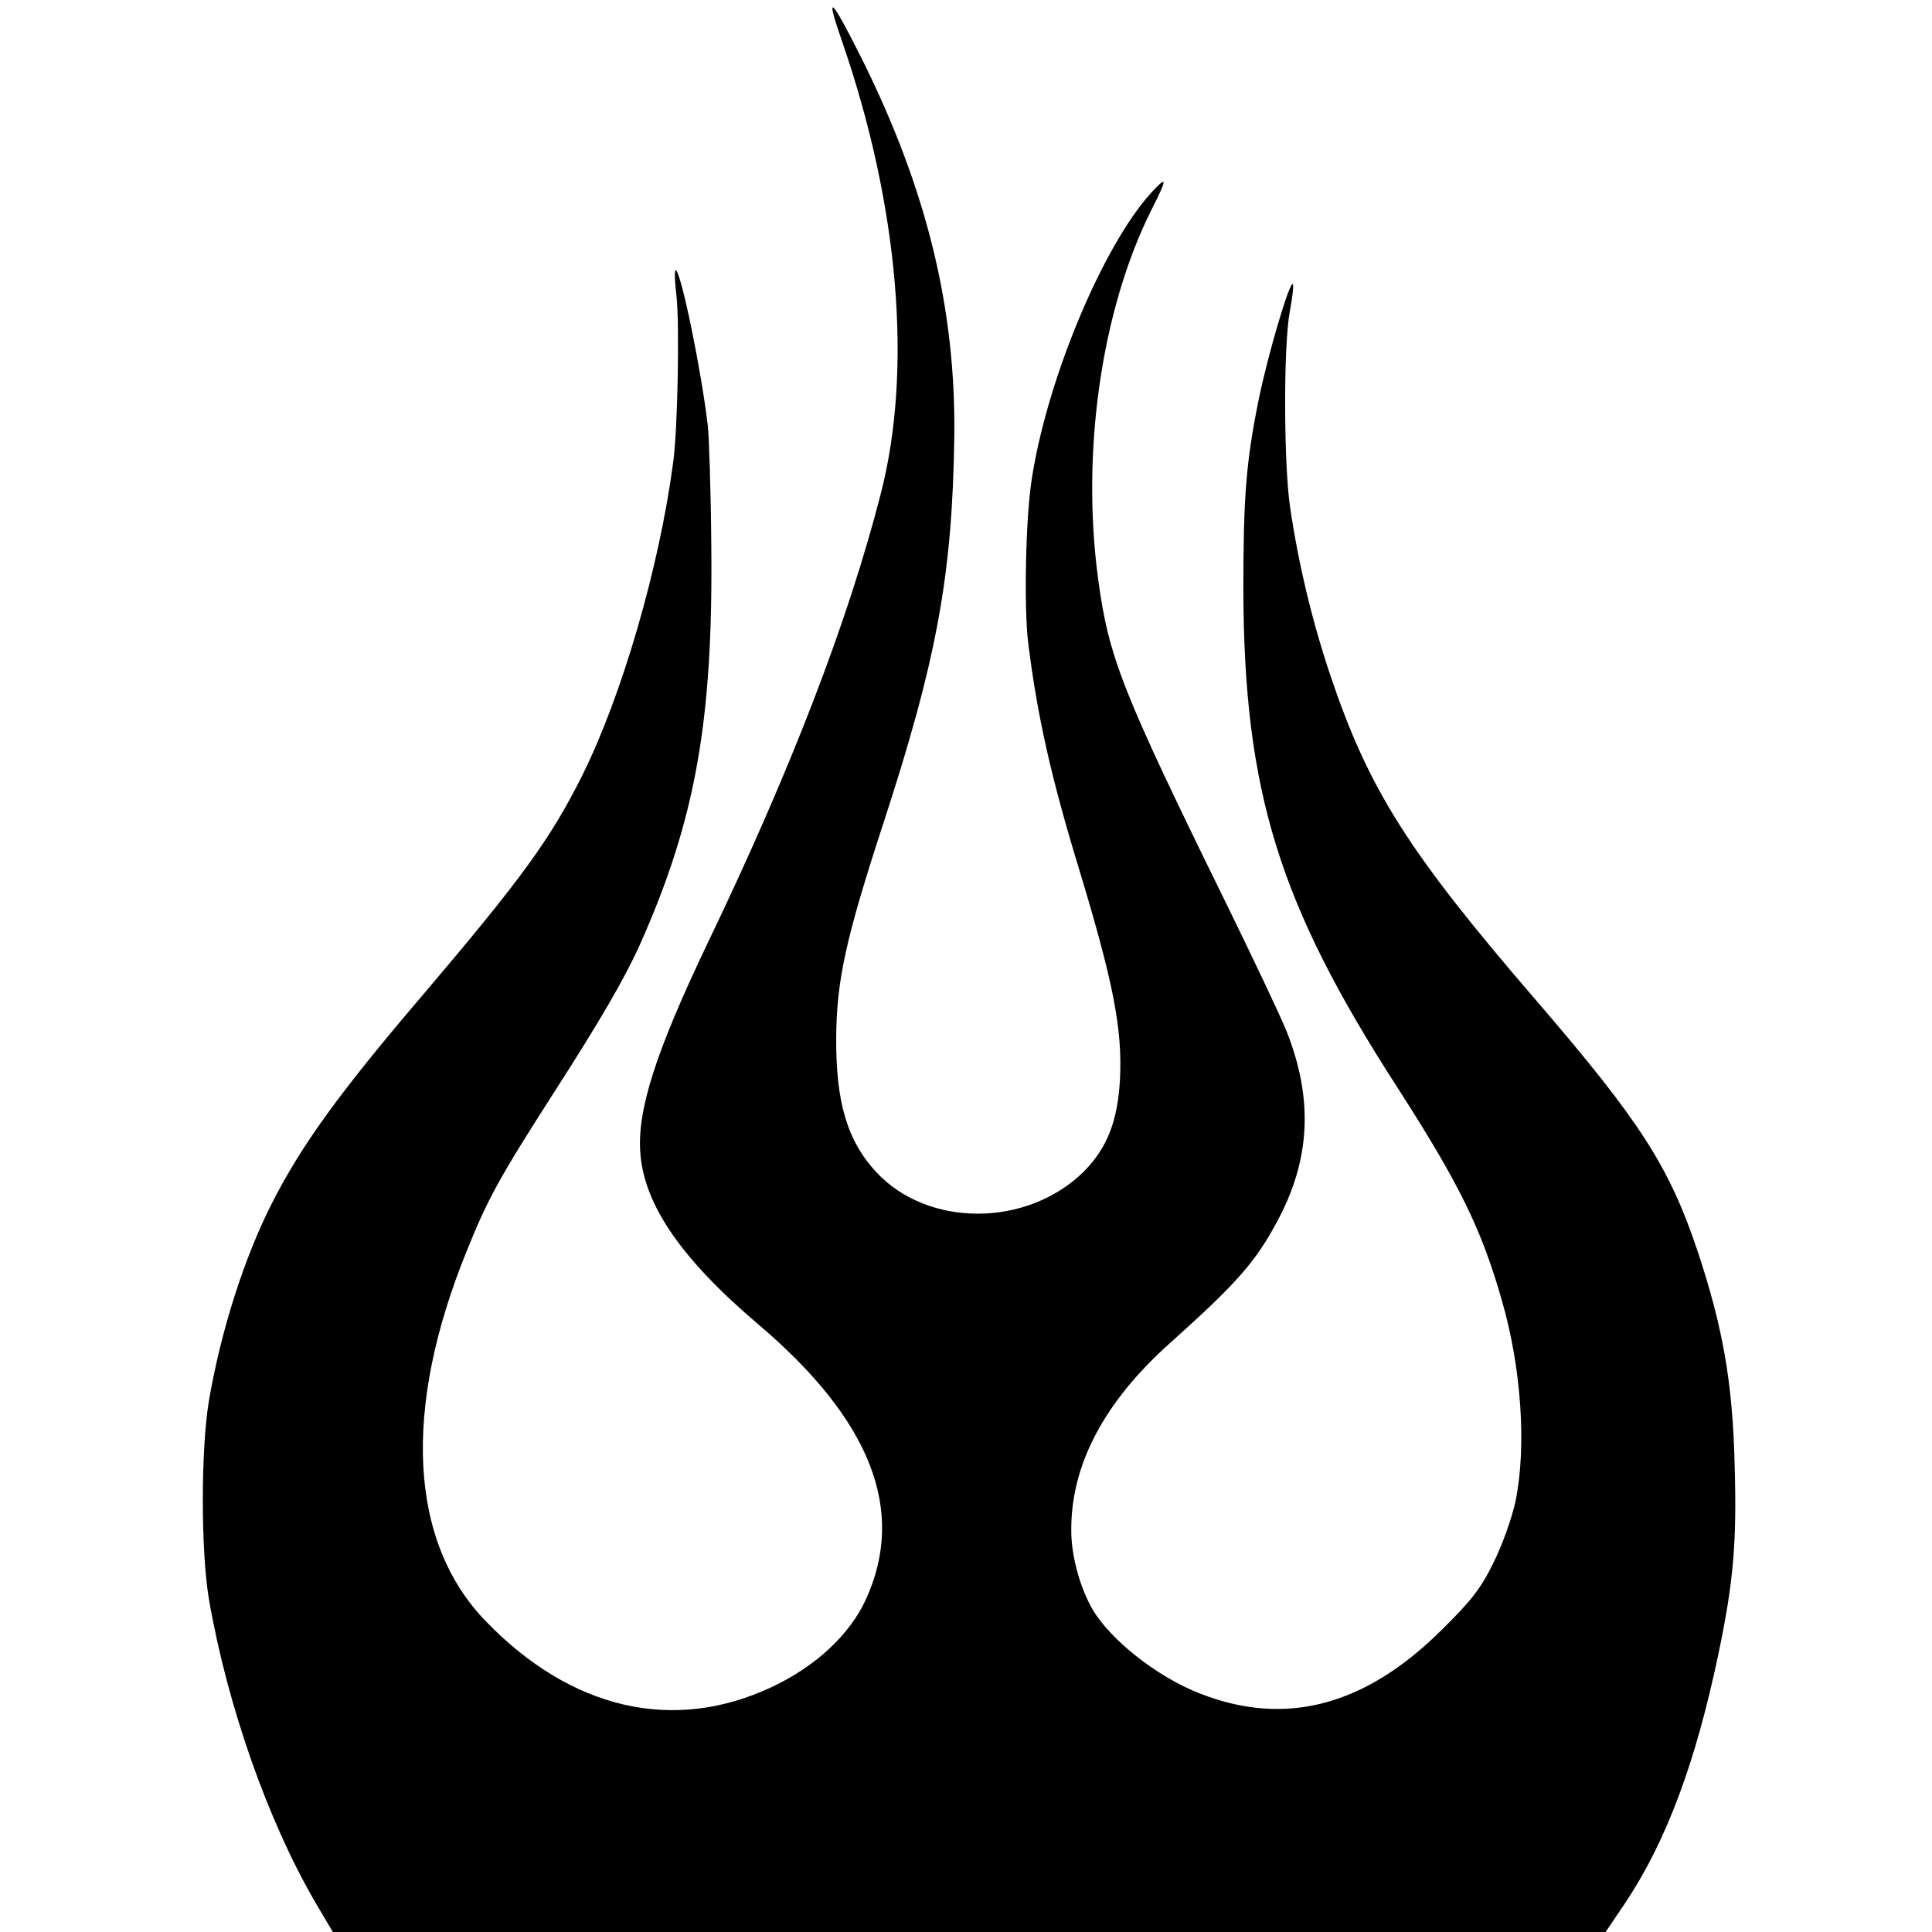 <?xml version="1.0" standalone="no"?>
<!DOCTYPE svg PUBLIC "-//W3C//DTD SVG 20010904//EN"
 "http://www.w3.org/TR/2001/REC-SVG-20010904/DTD/svg10.dtd">
<svg version="1.0" xmlns="http://www.w3.org/2000/svg"
 width="512pt" height="512pt" viewBox="0 0 512 512"
 preserveAspectRatio="xMidYMid meet">
<g transform="translate(0,512) scale(0.1,-0.1)"
fill="#000000" stroke="none">
<path d="M2232 5009 c150 -434 187 -869 102 -1198 -87 -339 -238 -731 -459
-1191 -137 -287 -187 -442 -178 -556 10 -137 109 -281 313 -454 298 -253 392
-493 285 -728 -43 -94 -133 -178 -250 -233 -260 -122 -531 -60 -758 175 -203
210 -221 561 -50 981 55 137 87 195 228 415 125 194 192 310 231 397 147 330
194 592 189 1058 -1 143 -6 285 -9 315 -17 146 -70 405 -85 414 -4 3 -3 -30 2
-72 8 -73 3 -351 -9 -437 -37 -280 -136 -619 -241 -830 -85 -170 -162 -275
-421 -580 -223 -261 -324 -401 -402 -555 -73 -144 -134 -335 -166 -520 -22
-129 -22 -402 0 -530 49 -282 157 -588 282 -802 l46 -78 1687 0 1686 0 52 77
c108 162 186 369 247 660 40 191 49 296 43 500 -5 217 -31 365 -98 567 -76
226 -152 344 -429 666 -338 392 -443 558 -545 862 -48 143 -84 294 -106 443
-17 114 -18 427 -1 519 7 37 11 70 8 73 -8 9 -66 -186 -91 -309 -33 -165 -40
-255 -40 -503 2 -533 94 -830 407 -1315 164 -255 224 -376 278 -566 52 -179
66 -389 36 -534 -9 -41 -34 -113 -57 -159 -34 -70 -59 -102 -138 -180 -203
-202 -414 -258 -641 -169 -113 44 -236 141 -284 222 -33 56 -57 142 -57 208
-2 174 86 342 263 500 173 155 224 212 281 318 90 165 98 326 27 506 -16 40
-89 194 -161 341 -277 564 -311 651 -339 860 -45 336 9 712 141 976 40 79 42
90 12 59 -129 -129 -285 -493 -328 -767 -17 -101 -22 -346 -10 -440 24 -193
61 -357 134 -596 91 -300 116 -426 109 -560 -6 -110 -34 -181 -95 -243 -150
-149 -414 -150 -551 -2 -77 83 -107 186 -106 356 1 151 25 262 124 565 143
438 184 661 189 1030 4 337 -73 653 -244 997 -84 168 -100 182 -53 47z"/>
</g>
</svg>

